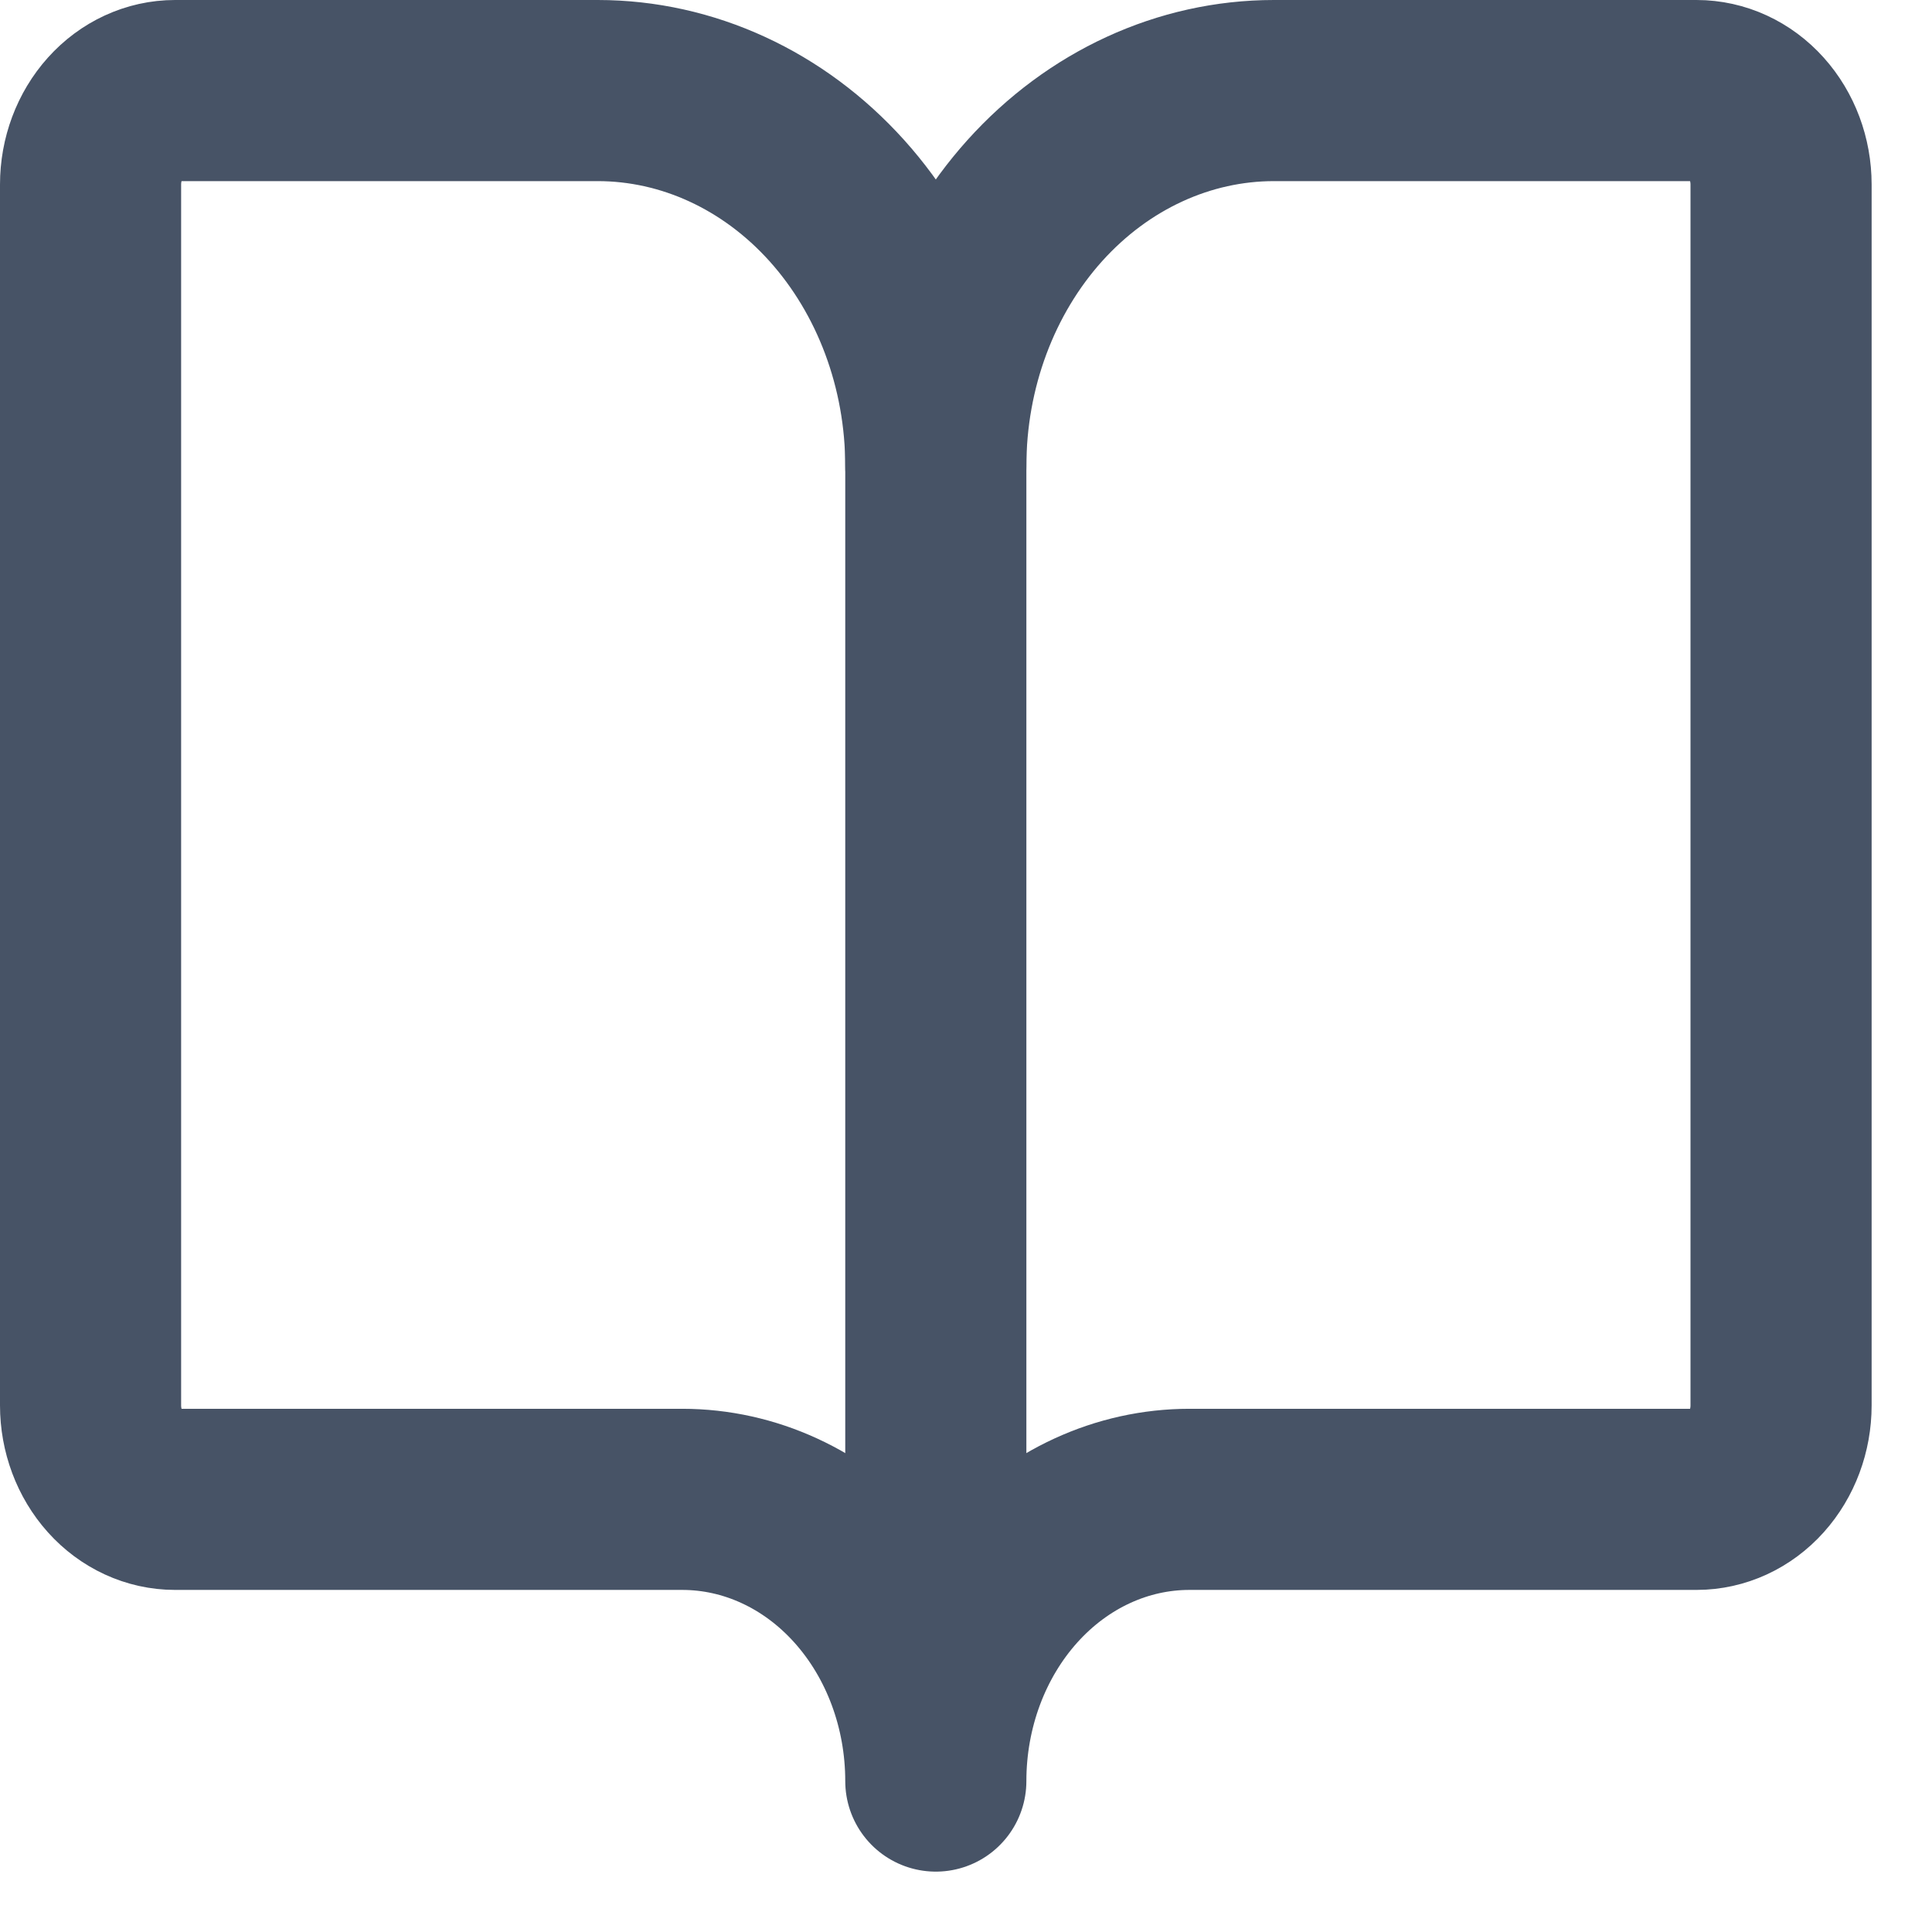 <svg width="16" height="16" viewBox="0 0 16 16" fill="none" xmlns="http://www.w3.org/2000/svg">
<path d="M7.75 3.083V13.972" stroke="#475366" stroke-width="1.5" stroke-linecap="round" stroke-linejoin="round"/>
<path d="M1.45 12.417C1.264 12.417 1.086 12.335 0.955 12.189C0.824 12.043 0.75 11.845 0.75 11.639V1.528C0.75 1.321 0.824 1.124 0.955 0.978C1.086 0.832 1.264 0.75 1.45 0.75H4.95C5.693 0.75 6.405 1.078 6.93 1.661C7.455 2.245 7.75 3.036 7.75 3.861C7.75 3.036 8.045 2.245 8.57 1.661C9.095 1.078 9.807 0.75 10.55 0.75H14.05C14.236 0.75 14.414 0.832 14.545 0.978C14.676 1.124 14.75 1.321 14.75 1.528V11.639C14.75 11.845 14.676 12.043 14.545 12.189C14.414 12.335 14.236 12.417 14.05 12.417H9.85C9.293 12.417 8.759 12.662 8.365 13.1C7.971 13.538 7.75 14.131 7.75 14.75C7.75 14.131 7.529 13.538 7.135 13.1C6.741 12.662 6.207 12.417 5.65 12.417H1.45Z" stroke="#475366" stroke-width="1.5" stroke-linecap="round" stroke-linejoin="round"/>
</svg>
